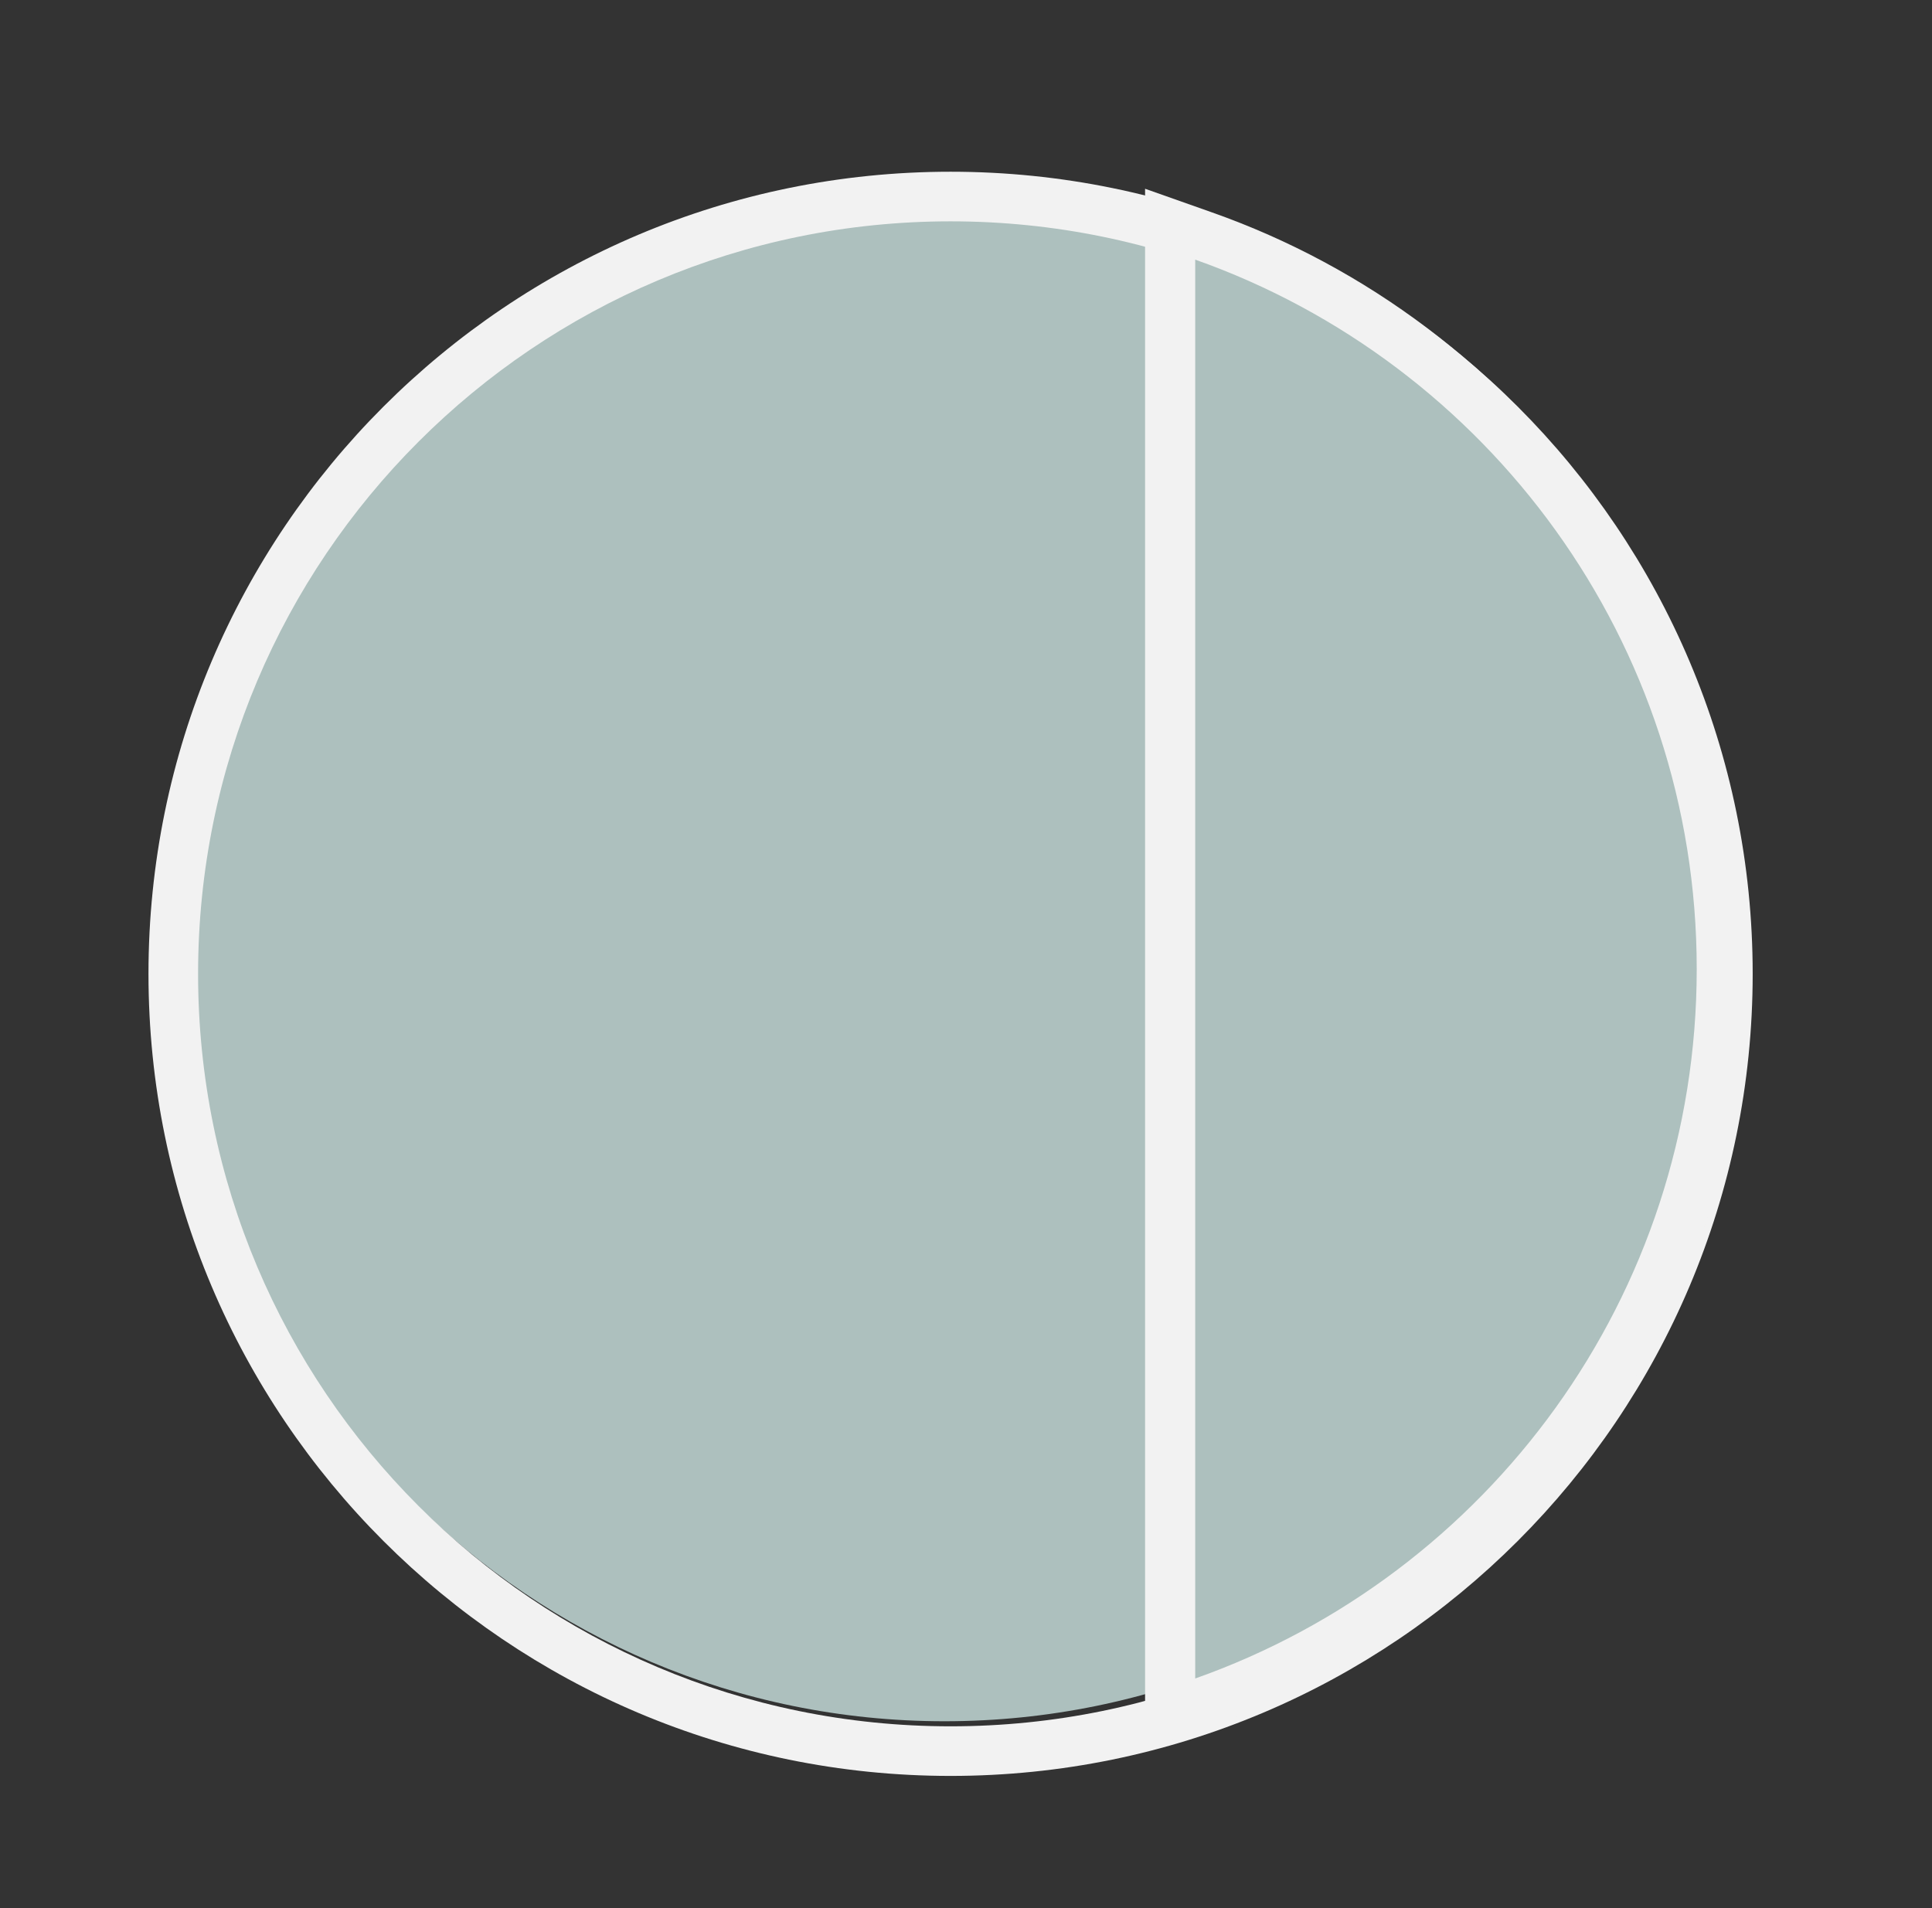 <?xml version="1.0" encoding="UTF-8"?>
<svg xmlns="http://www.w3.org/2000/svg" width="81" height="80" viewBox="0 0 81 80" fill="none">
  <rect x="0" y="0" width="81" height="80" fill="#333333" stroke="none"/>
  <path d="M39.598 72.166C57.016 72.166 71.136 58.047 71.136 40.629C71.136 23.211 57.016 9.091 39.598 9.091C22.18 9.091 8.061 23.211 8.061 40.629C8.061 58.047 22.18 72.166 39.598 72.166Z" fill="#ADC0BE"></path>
  <path fill-rule="evenodd" clip-rule="evenodd" d="M39.853 74.458C21.281 74.458 6.225 59.401 6.225 40.829C6.225 22.256 21.281 7.2 39.853 7.2C58.426 7.2 73.482 22.256 73.482 40.829C73.482 59.401 58.426 74.458 39.853 74.458ZM39.853 72.378C57.277 72.378 71.402 58.253 71.402 40.829C71.402 23.405 57.277 9.28 39.853 9.28C22.43 9.28 8.305 23.405 8.305 40.829C8.305 58.253 22.43 72.378 39.853 72.378Z" fill="#F2F2F2"></path>
  <path d="M49.059 71.86V9.401L50.46 9.897C53.593 11.004 56.532 12.583 59.196 14.591C61.831 16.577 64.143 18.942 66.07 21.62C70.071 27.183 72.187 33.756 72.187 40.631C72.187 47.506 70.071 54.081 66.07 59.642C64.143 62.321 61.831 64.686 59.196 66.671C56.532 68.679 53.593 70.258 50.46 71.366L49.059 71.86Z" fill="#ADC0BE"></path>
  <path d="M50.11 10.886V70.373C62.36 66.043 71.136 54.362 71.136 40.629C71.136 26.898 62.36 15.216 50.11 10.886ZM48.008 7.914L50.811 8.904C54.045 10.046 57.08 11.677 59.829 13.75C62.549 15.8 64.934 18.24 66.923 21.005C71.054 26.747 73.238 33.533 73.238 40.63C73.238 47.726 71.054 54.514 66.923 60.256C64.934 63.019 62.549 65.461 59.829 67.51C57.078 69.582 54.045 71.213 50.811 72.357L48.008 73.347V7.914Z" fill="#F2F2F2"></path>
</svg>
